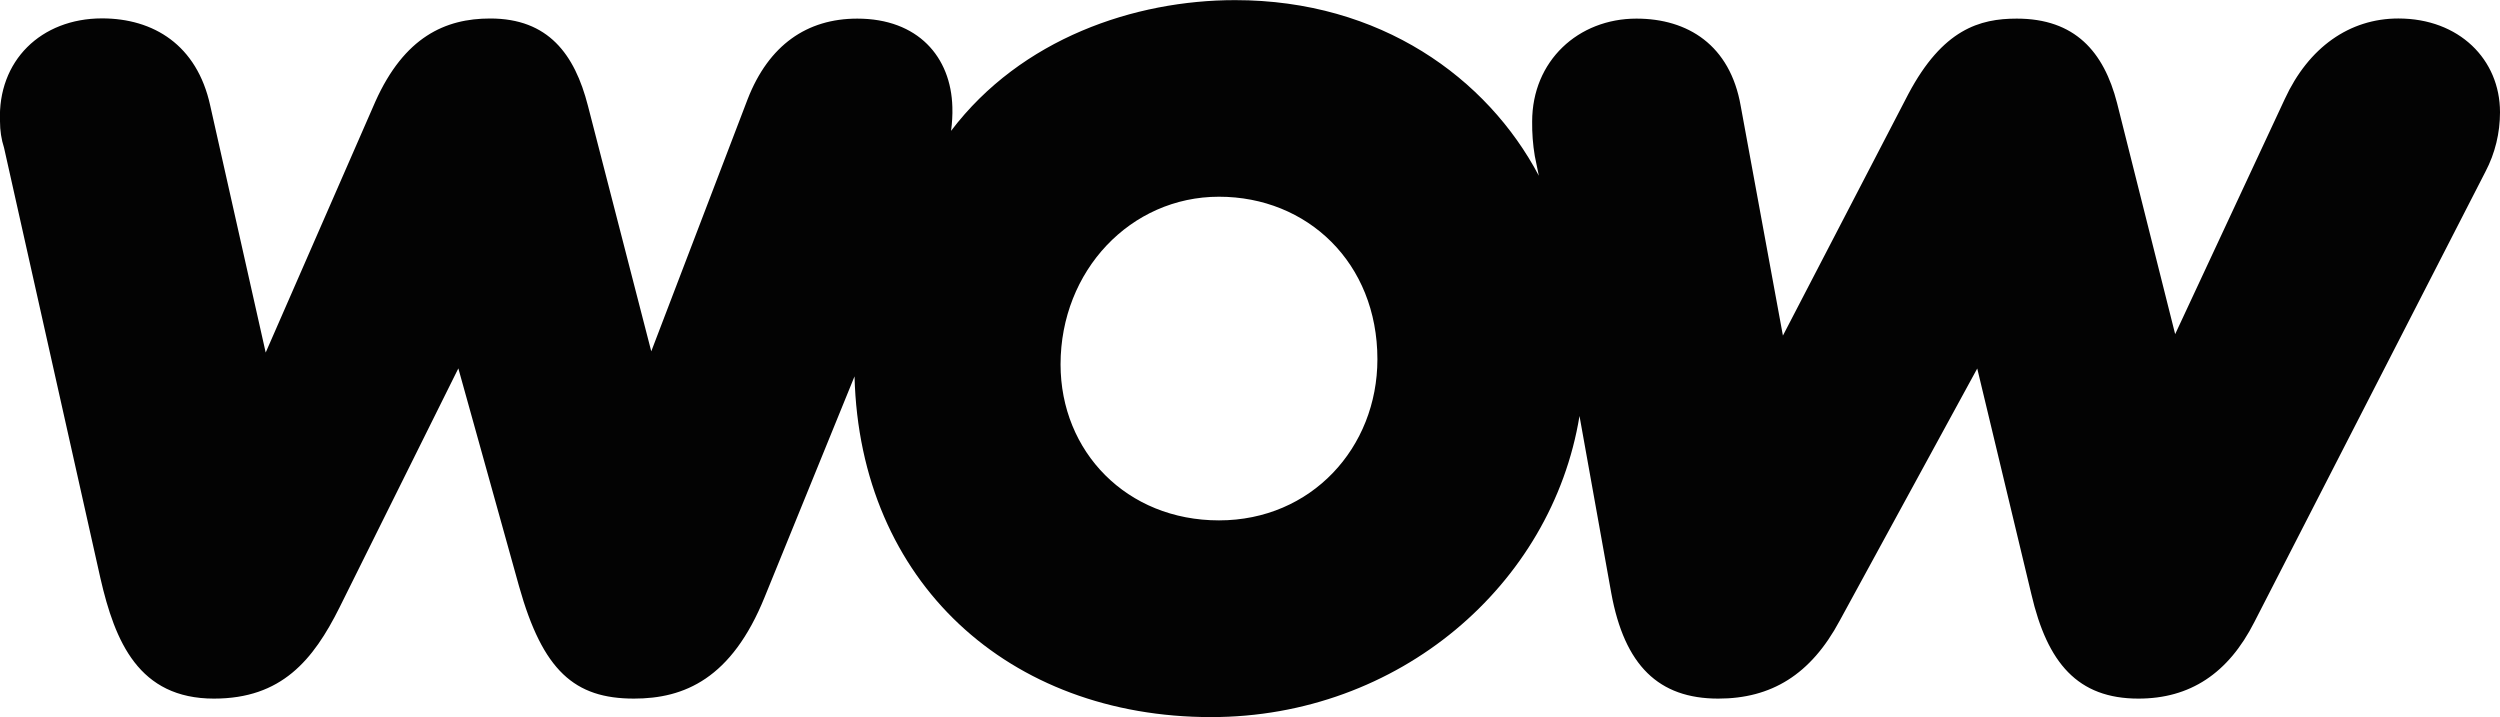 <?xml version="1.0" encoding="UTF-8"?>
<svg id="Layer_2" data-name="Layer 2" xmlns="http://www.w3.org/2000/svg" viewBox="0 0 209.56 60.11">
  <defs>
    <style>
      .cls-1 {
        fill: #030303;
      }
    </style>
  </defs>
  <g id="Layer_1-2" data-name="Layer 1">
    <g id="WOW">
      <path class="cls-1" d="M17.94,58.56c5.65,0,8.31-3.21,10.52-7.64l9.96-20.04,5.09,18.27c1.99,7.08,4.65,9.41,9.63,9.41,4.21,0,8.19-1.66,10.96-8.52l7.53-18.49c.44,17.27,12.95,28.56,29.89,28.56,15.72,0,28.56-11.06,30.88-25.24l2.66,14.83c1.11,6.09,3.98,8.86,8.97,8.86,4.43,0,7.75-1.99,10.18-6.53l11.53-21.14,4.54,18.93c1.34,5.75,3.88,8.74,8.97,8.74,4.32,0,7.53-2.1,9.72-6.42l19.37-37.75c.81-1.54,1.22-3.25,1.22-4.98,0-4.43-3.43-7.86-8.52-7.86-4.1,0-7.53,2.43-9.52,6.75l-9.19,19.71-4.87-19.37c-1.11-4.32-3.54-7.08-8.41-7.08-3.1,0-6.2.89-9.08,6.31l-10.52,20.26-3.54-19.26c-.89-5.09-4.43-7.31-8.74-7.31-4.87,0-8.74,3.54-8.74,8.63-.01.96.06,1.93.22,2.88l.34,1.66c-4.32-8.19-13.28-14.72-25.46-14.72-8.41,0-17.93,3.21-23.81,10.96.09-.66.13-1.33.11-1.99-.11-4.21-2.88-7.42-7.97-7.42-4.21,0-7.42,2.21-9.19,6.75l-8.08,21.14-5.31-20.59c-1.11-4.32-3.32-7.31-8.19-7.31-3.77,0-7.2,1.55-9.63,6.97l-9.19,21.03-4.65-20.7c-1.11-5.09-4.76-7.31-9.08-7.31C3.44,1.55-.21,5.09,0,10.18c0,.75.11,1.5.34,2.21l8.08,36.09c1.22,5.31,3.21,10.08,9.52,10.08ZM88.9,30.55c0-7.86,5.87-14.06,13.28-14.06s13.28,5.54,13.28,13.62c0,7.42-5.54,13.51-13.28,13.51s-13.28-5.76-13.28-13.08h0Z"/>
    </g>
  </g>
</svg>
